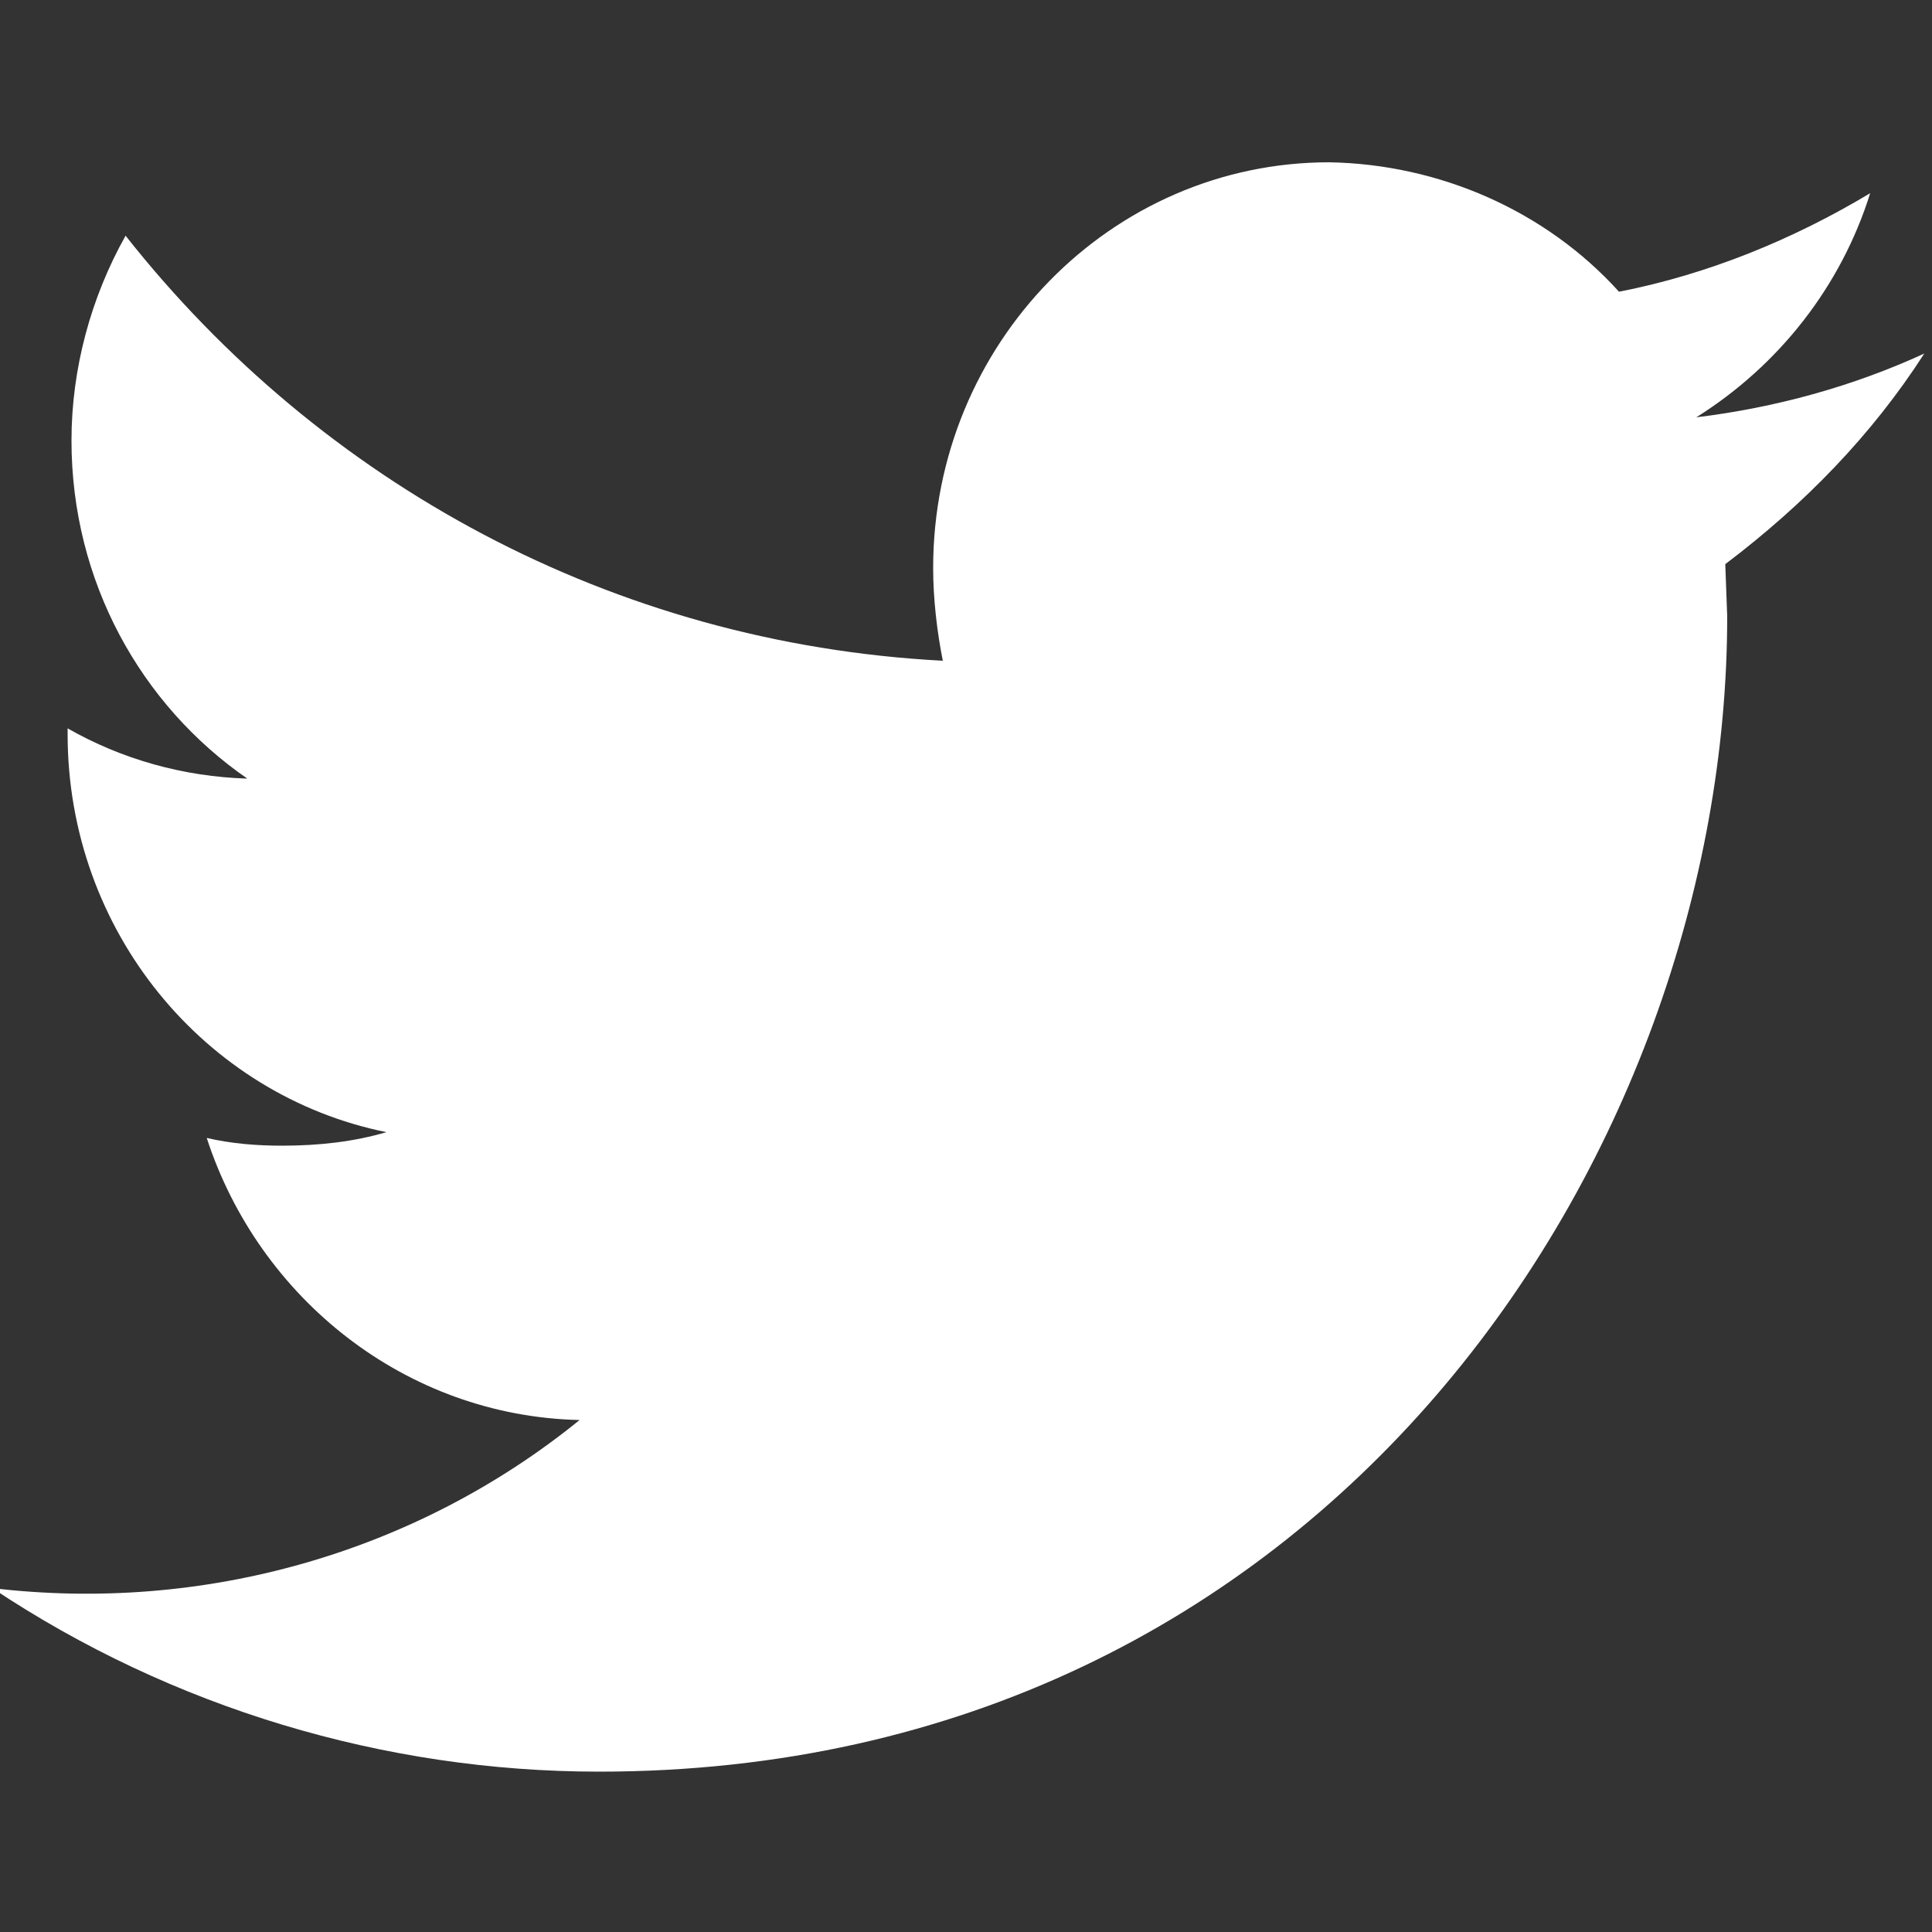 <?xml version="1.0" encoding="utf-8"?>
<!-- Generator: Adobe Illustrator 23.0.4, SVG Export Plug-In . SVG Version: 6.00 Build 0)  -->
<svg version="1.1" id="Layer_1" xmlns="http://www.w3.org/2000/svg" xmlns:xlink="http://www.w3.org/1999/xlink" x="0px" y="0px"
	 viewBox="0 0 100 100" style="enable-background:new 0 0 100 100; fill:#fff" xml:space="preserve">
<rect x="0" y="0" width="100" height="100" fill="#333333" stroke="none"/>
<path d="M99.6,18.3c-3.7,1.7-7.7,2.8-11.8,3.3c4.3-2.7,7.5-6.8,9-11.6c-4,2.4-8.4,4.2-13,5.1c-3.8-4.2-9.3-6.6-15-6.7
	c-11.3,0-20.5,9.4-20.5,21c0,1.6,0.2,3.3,0.5,4.8c-17.1-0.9-32.2-9.2-42.3-22c-1.8,3.2-2.8,6.9-2.8,10.6c0,7.3,3.6,13.7,9.1,17.5
	c-3.3-0.1-6.5-1-9.3-2.6v0.3c0,10.2,7.1,18.7,16.5,20.6c-1.7,0.5-3.5,0.7-5.4,0.7c-1.3,0-2.6-0.1-3.9-0.4C13.4,67.2,21,73.3,30,73.5
	c-8.5,6.9-19.5,10-30.4,8.7c9.3,6.2,20.3,9.5,31.4,9.5c37.7,0,58.4-32,58.4-59.8l-0.1-2.7C93.4,26.1,96.9,22.5,99.6,18.3L99.6,18.3z
	"/>
</svg>
